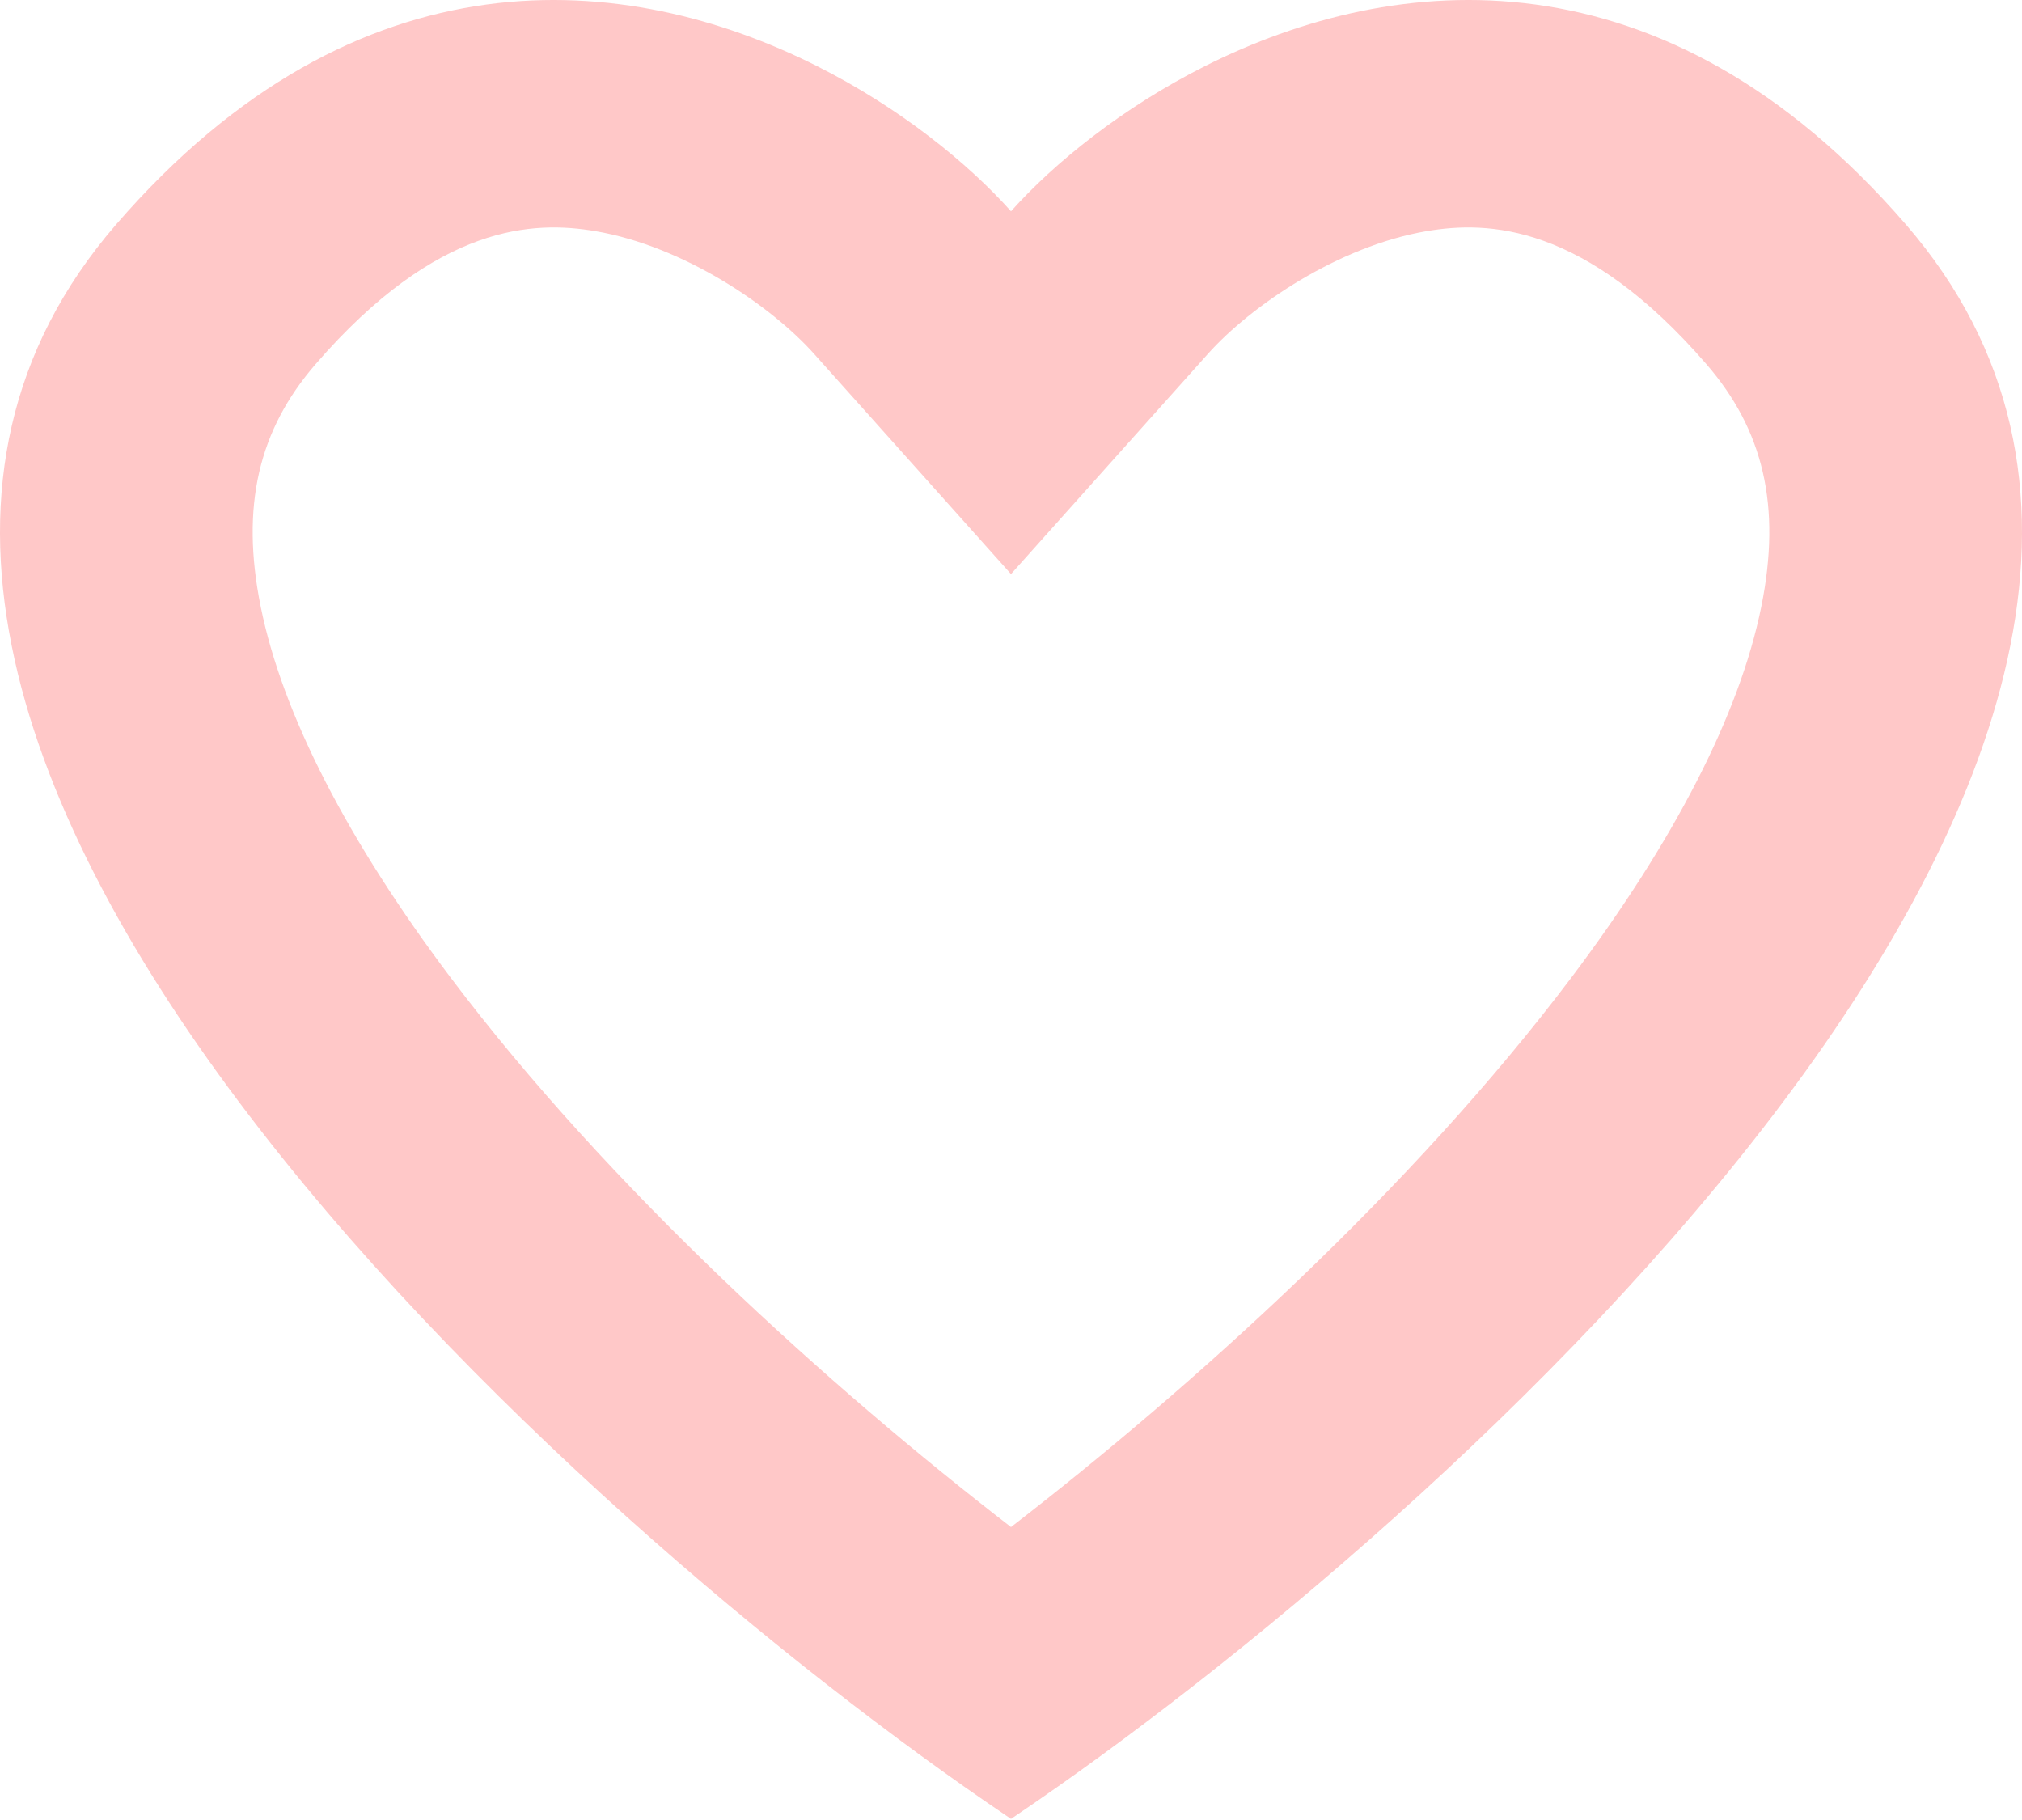 <?xml version="1.0" encoding="utf-8"?>
<svg xmlns="http://www.w3.org/2000/svg" width="100" height="90" viewBox="0 0 100 90" fill="none">
<path fill-rule="evenodd" clip-rule="evenodd" d="M50.297 89.743C50.197 89.811 50.098 89.877 50 89.944C49.902 89.877 49.803 89.811 49.703 89.743C28.782 75.592 -15.822 36.009 5.745 11.098C17.738 -2.755 31.043 -1.434 40.384 3.258C44.519 5.335 47.877 8.073 50 10.447C52.123 8.073 55.481 5.335 59.616 3.258C68.957 -1.434 82.262 -2.755 94.255 11.098C115.822 36.009 71.218 75.592 50.297 89.743ZM50 75.513C59.007 68.566 69.891 58.727 77.704 48.354C82.791 41.599 86.032 35.326 87.107 30C88.113 25.019 87.205 21.258 84.395 18.012C78.354 11.034 73.577 10.916 70.557 11.43C66.188 12.175 61.871 15.115 59.737 17.501L50 28.388L40.263 17.501C38.129 15.115 33.812 12.175 29.443 11.43C26.423 10.916 21.646 11.034 15.605 18.012C12.795 21.258 11.887 25.019 12.893 30C13.968 35.326 17.209 41.599 22.296 48.354C30.109 58.727 40.993 68.566 50 75.513Z" fill="#FFC8C8"/>
</svg>